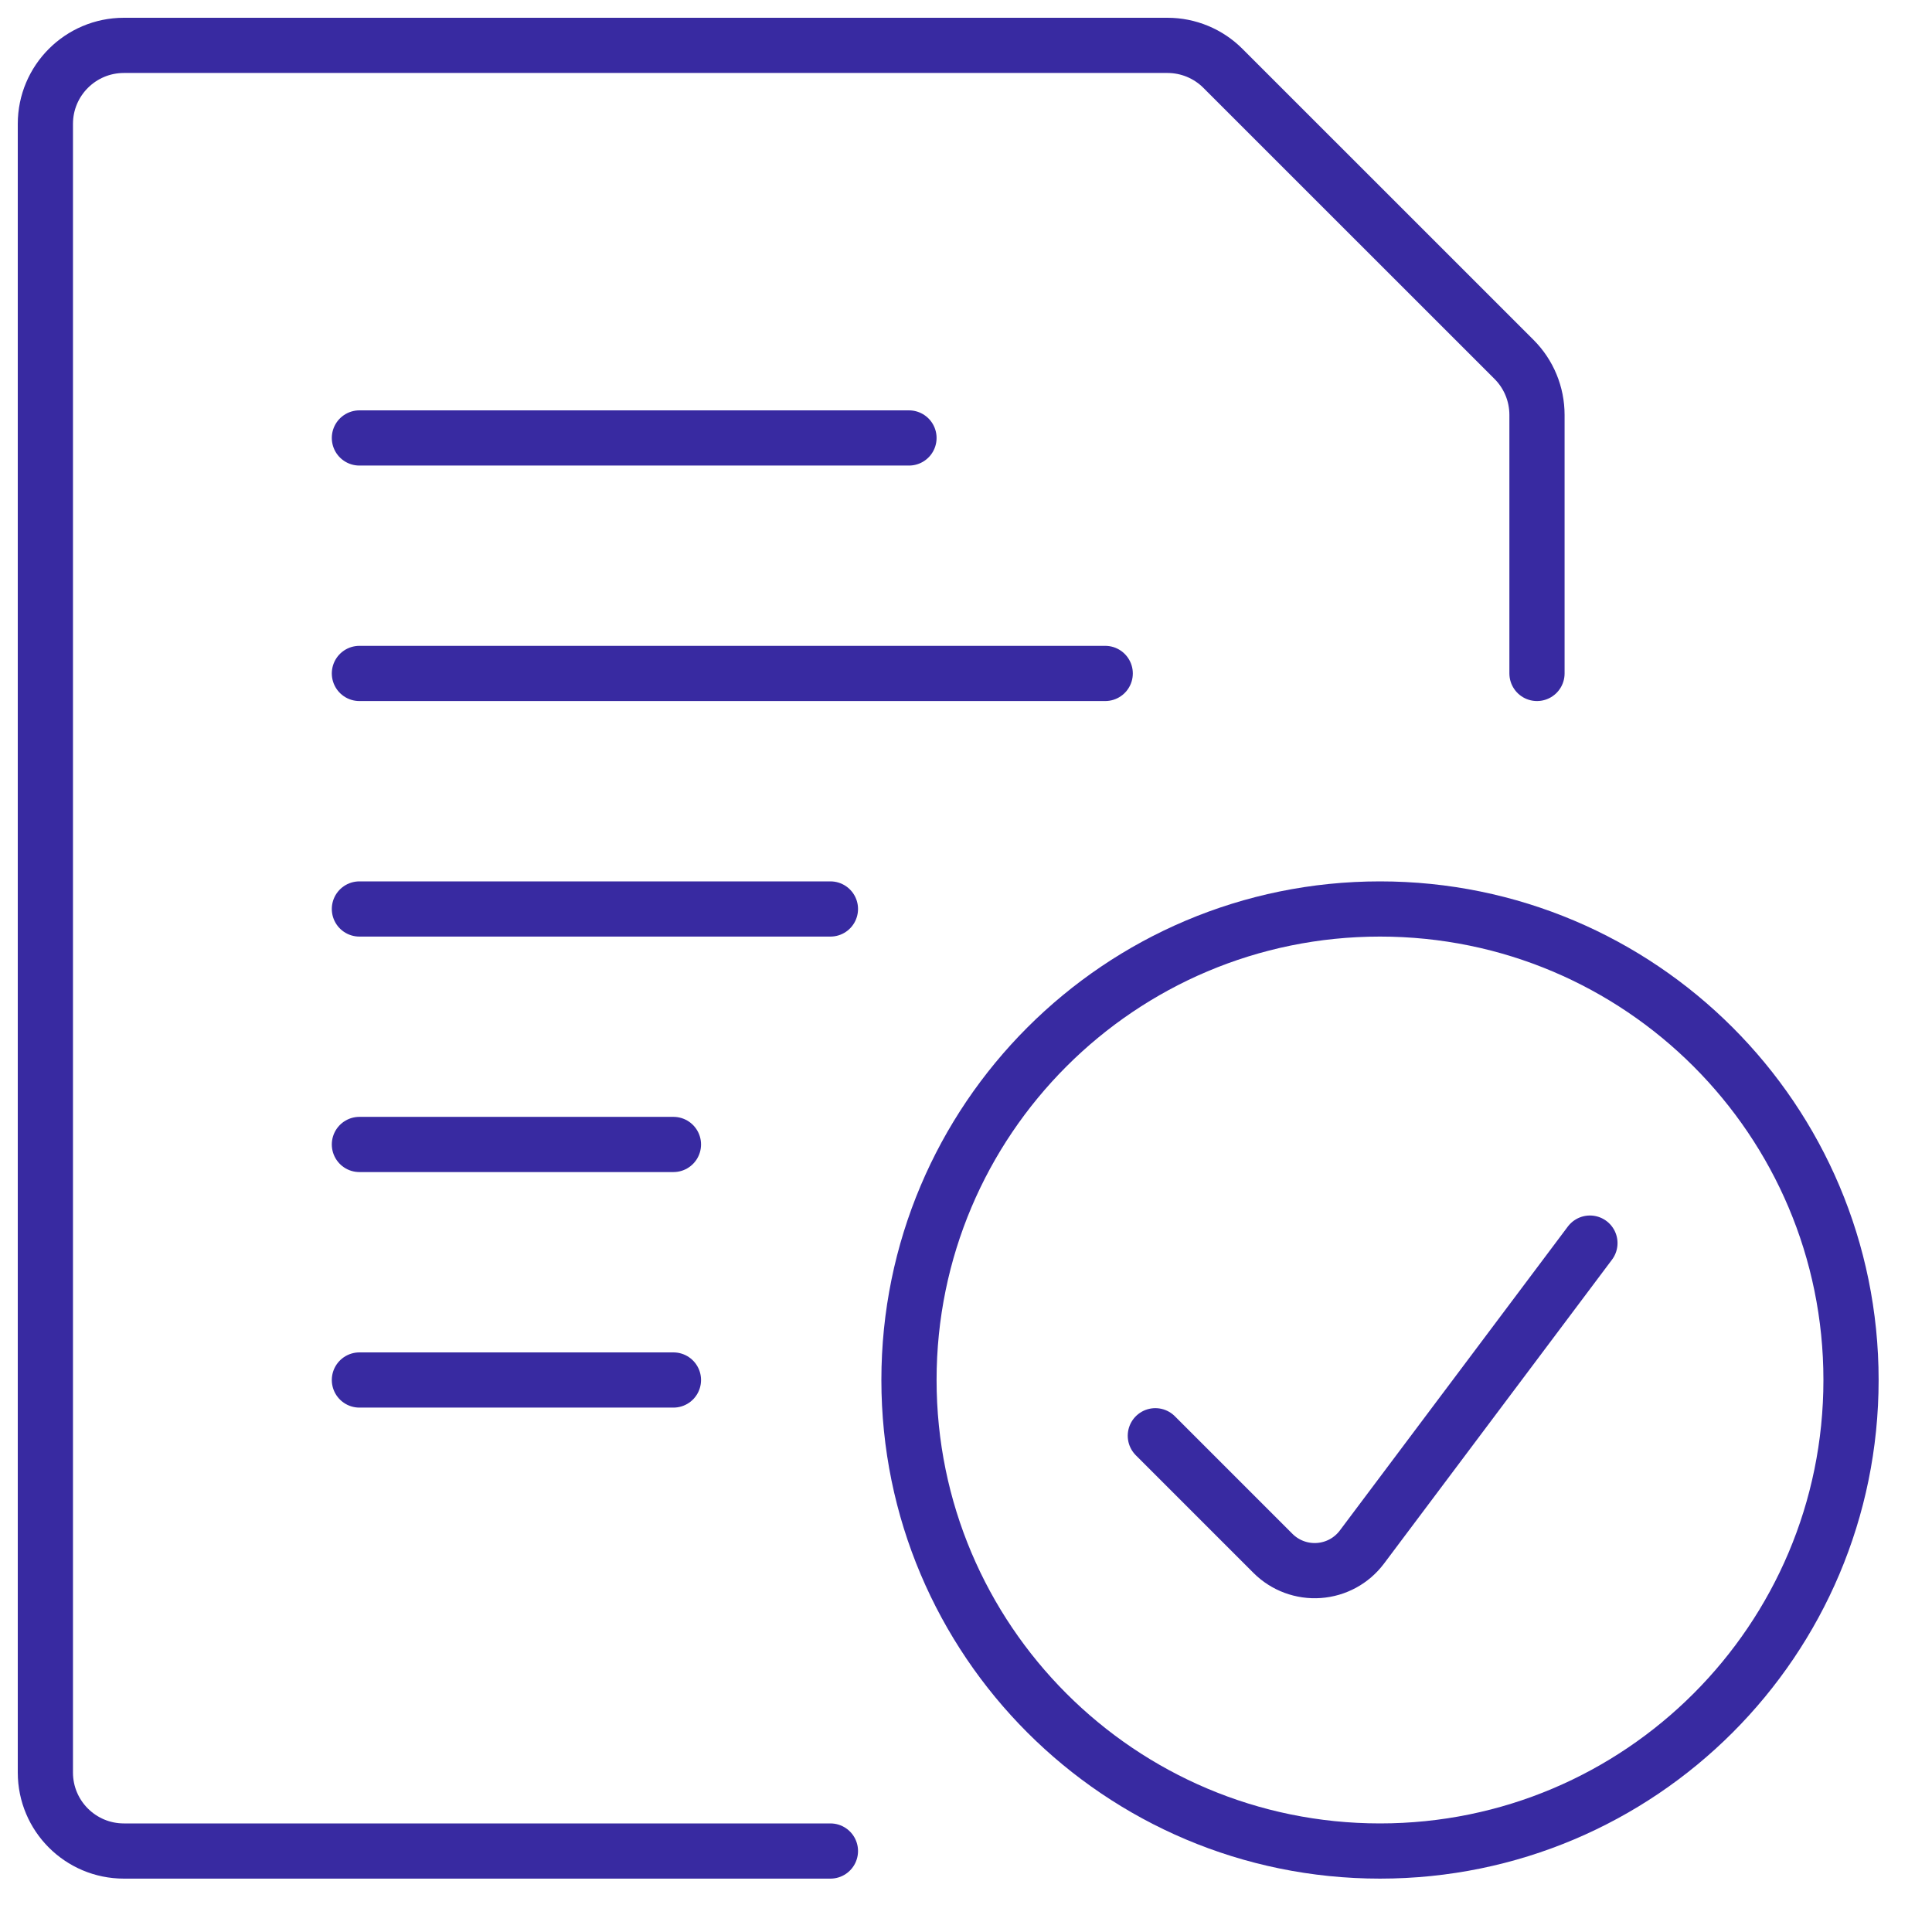 <svg width="35" height="35" viewBox="0 0 35 35" fill="none" xmlns="http://www.w3.org/2000/svg">
<path d="M15.044 33.533H2.244C1.459 33.533 0.822 32.897 0.822 32.111V2.244C0.822 1.459 1.459 0.822 2.244 0.822H21.15C21.527 0.822 21.889 0.972 22.155 1.239L27.428 6.511C27.695 6.778 27.844 7.139 27.844 7.517V12.2" stroke="#382AA1" stroke-linecap="round" stroke-linejoin="round"/>
<path d="M6.511 12.2H20.022" stroke="#382AA1" stroke-linecap="round" stroke-linejoin="round"/>
<path d="M6.511 16.467H15.044" stroke="#382AA1" stroke-linecap="round" stroke-linejoin="round"/>
<path d="M6.511 7.934H16.467" stroke="#382AA1" stroke-linecap="round" stroke-linejoin="round"/>
<path d="M6.511 20.733H12.2" stroke="#382AA1" stroke-linecap="round" stroke-linejoin="round"/>
<path d="M6.511 25H12.2" stroke="#382AA1" stroke-linecap="round" stroke-linejoin="round"/>
<path fill-rule="evenodd" clip-rule="evenodd" d="M25 33.533C29.713 33.533 33.533 29.713 33.533 25C33.533 20.287 29.713 16.467 25 16.467C20.287 16.467 16.467 20.287 16.467 25C16.467 29.713 20.287 33.533 25 33.533Z" stroke="#382AA1" stroke-linecap="round" stroke-linejoin="round"/>
<path d="M28.803 22.52L24.671 28.028C24.485 28.275 24.202 28.429 23.893 28.451C23.585 28.473 23.282 28.361 23.063 28.143L20.93 26.01" stroke="#382AA1" stroke-linecap="round" stroke-linejoin="round"/>
</svg>

